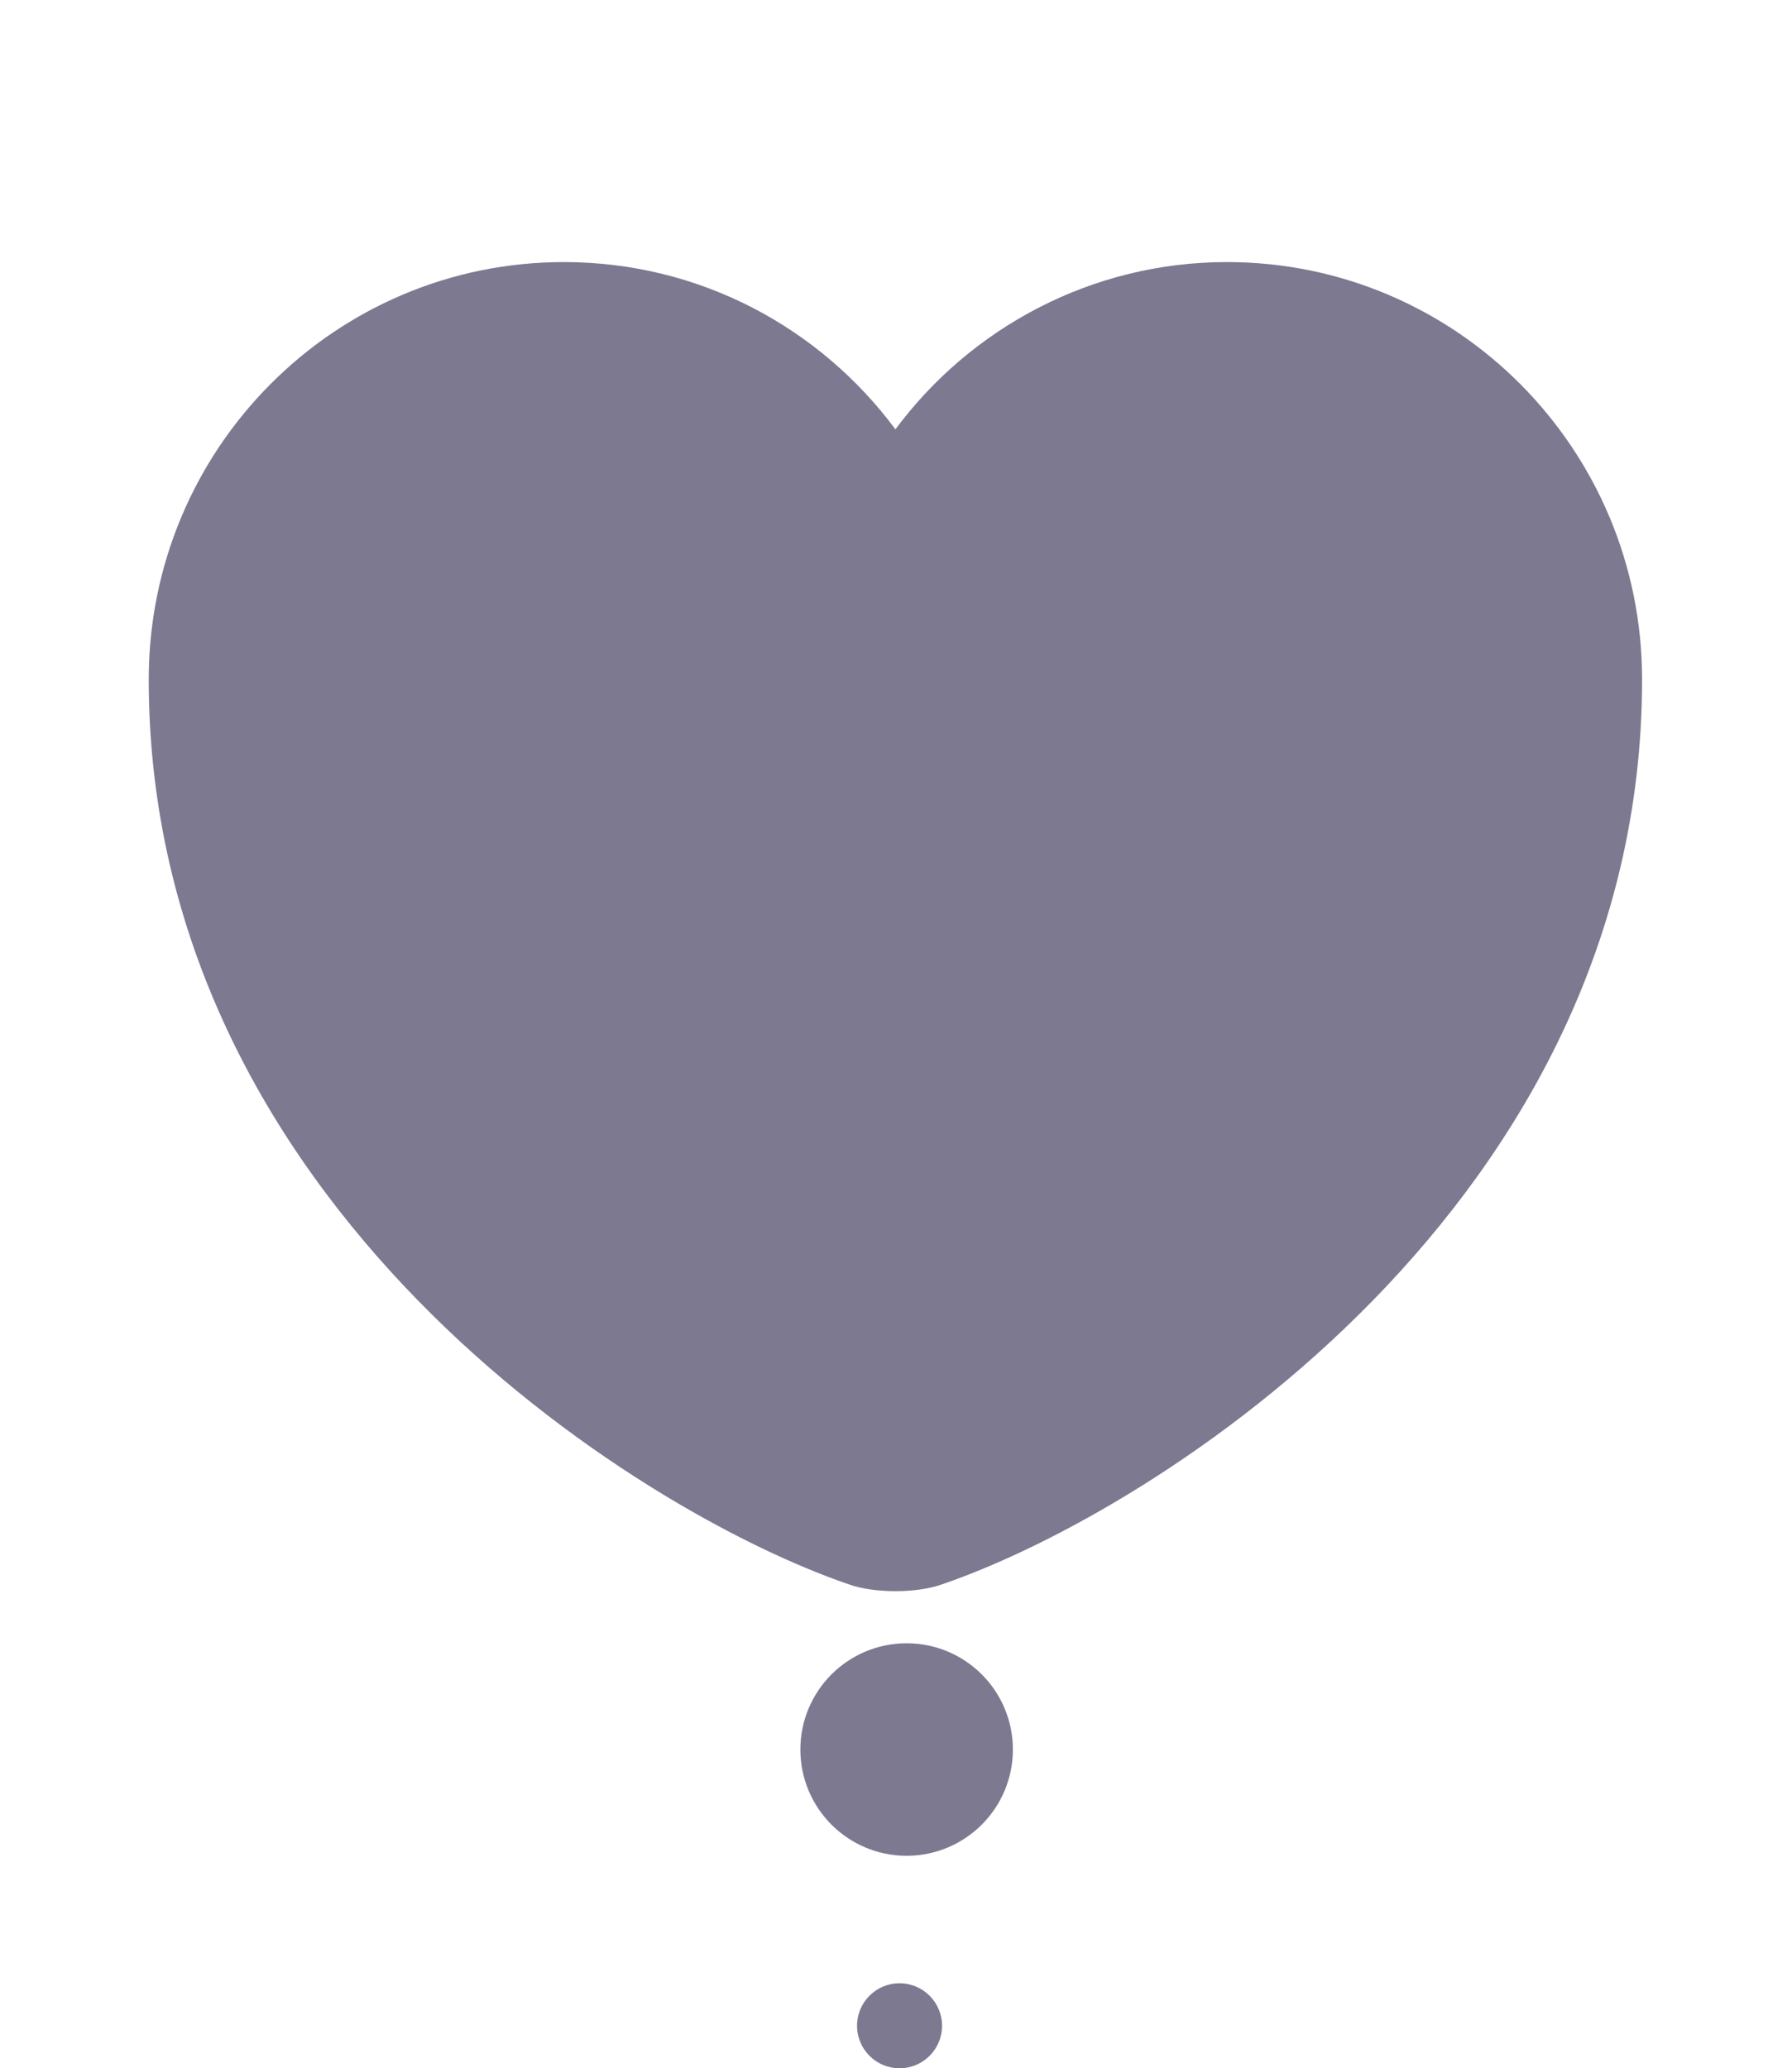 <svg width="253" height="292" viewBox="0 0 253 292" fill="none" xmlns="http://www.w3.org/2000/svg">
<g filter="url(#filter0_d_2730_11539)">
<path d="M132.952 219.693C129.368 220.958 123.465 220.958 119.881 219.693C89.31 209.257 21 165.72 21 91.928C21 59.354 47.249 33 79.612 33C98.797 33 115.77 42.277 126.417 56.613C137.064 42.277 154.141 33 173.222 33C205.585 33 231.833 59.354 231.833 91.928C231.833 165.72 163.523 209.257 132.952 219.693Z" fill="#7C7990"/>
</g>
<circle cx="128" cy="247" r="15" fill="#7C7990"/>
<circle cx="127" cy="286" r="6" fill="#7C7990"/>
<defs>
<filter id="filter0_d_2730_11539" x="11" y="27" width="230.832" height="207.643" filterUnits="userSpaceOnUse" color-interpolation-filters="sRGB">
<feFlood flood-opacity="0" result="BackgroundImageFix"/>
<feColorMatrix in="SourceAlpha" type="matrix" values="0 0 0 0 0 0 0 0 0 0 0 0 0 0 0 0 0 0 127 0" result="hardAlpha"/>
<feOffset dy="4"/>
<feGaussianBlur stdDeviation="5"/>
<feComposite in2="hardAlpha" operator="out"/>
<feColorMatrix type="matrix" values="0 0 0 0 0 0 0 0 0 0 0 0 0 0 0 0 0 0 0.18 0"/>
<feBlend mode="normal" in2="BackgroundImageFix" result="effect1_dropShadow_2730_11539"/>
<feBlend mode="normal" in="SourceGraphic" in2="effect1_dropShadow_2730_11539" result="shape"/>
</filter>
</defs>
</svg>
